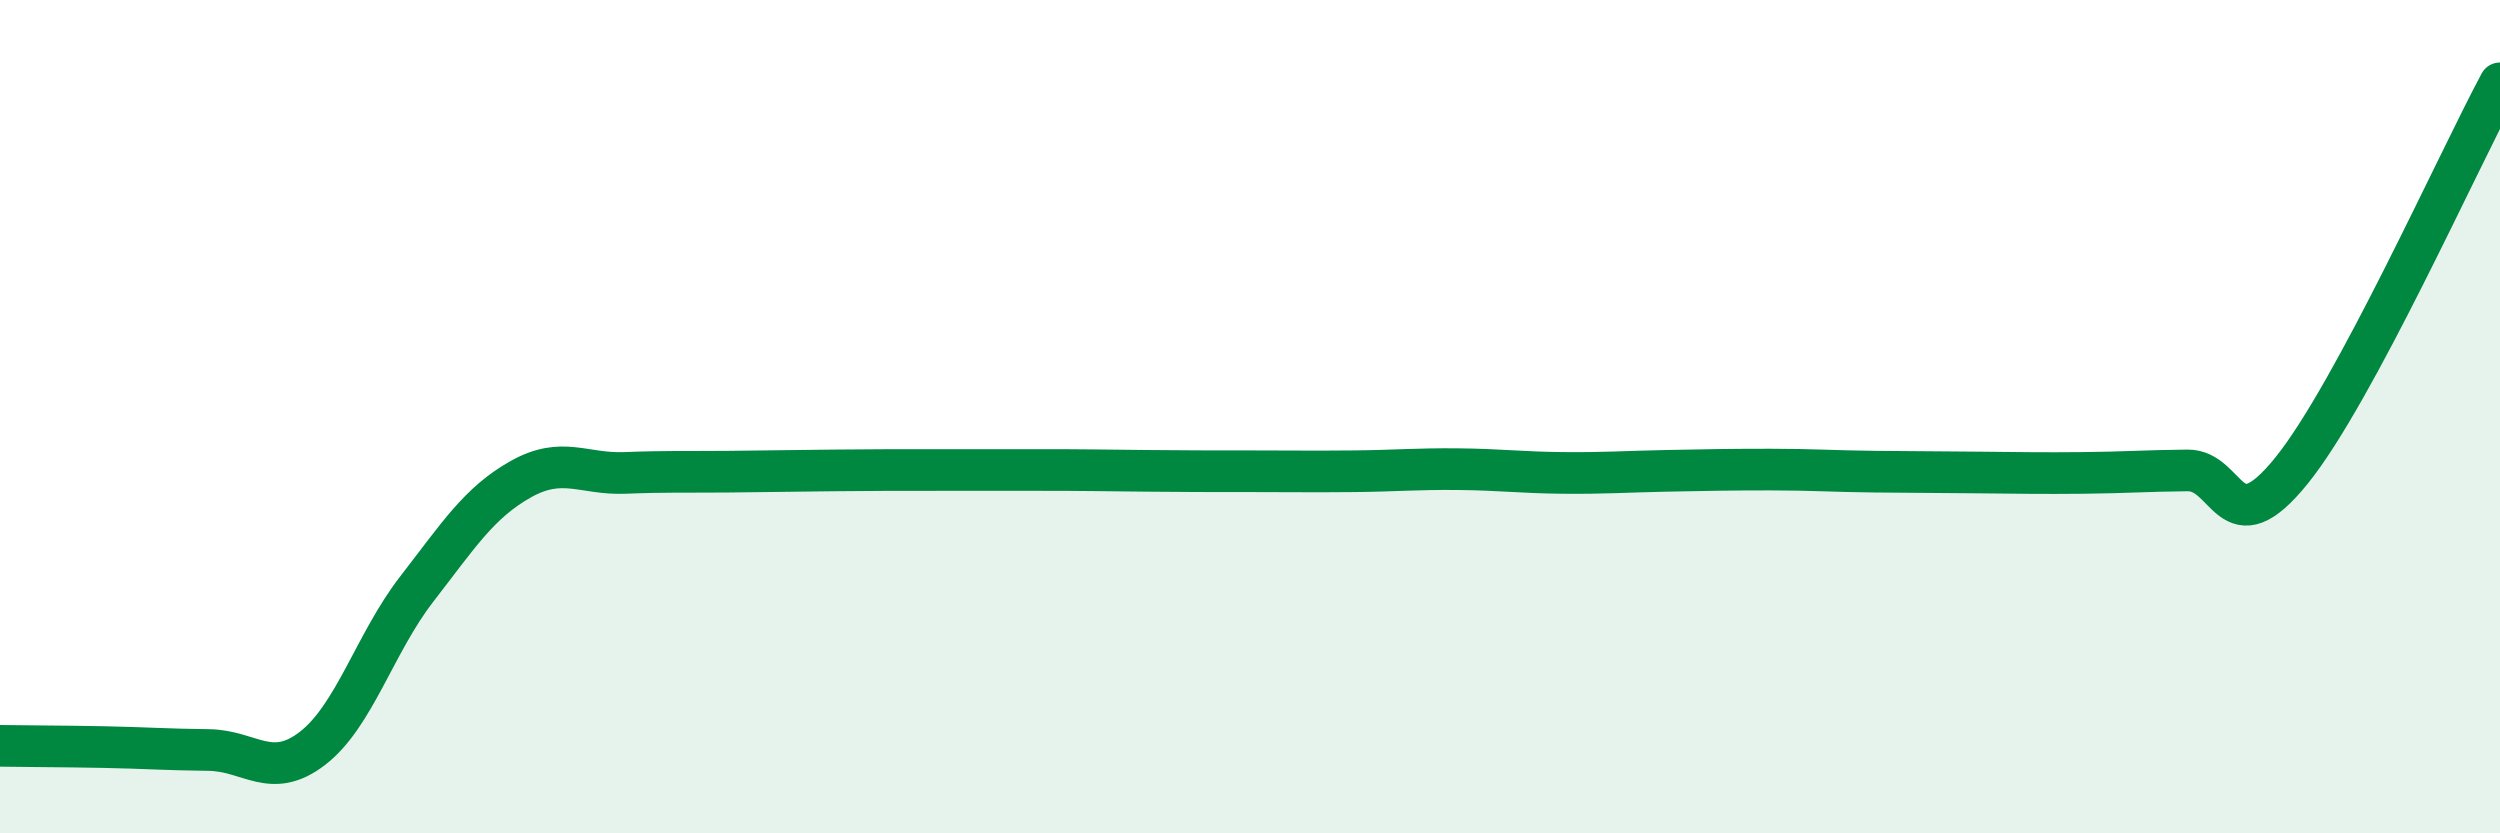 
    <svg width="60" height="20" viewBox="0 0 60 20" xmlns="http://www.w3.org/2000/svg">
      <path
        d="M 0,17.9 C 0.5,17.91 1.5,17.91 2.5,17.93 C 3.5,17.95 4,17.99 5,18 C 6,18.01 6.5,18.73 7.5,17.96 C 8.5,17.19 9,15.43 10,14.14 C 11,12.85 11.5,12.06 12.5,11.5 C 13.5,10.94 14,11.39 15,11.35 C 16,11.31 16.5,11.33 17.5,11.32 C 18.5,11.31 19,11.3 20,11.29 C 21,11.28 21.5,11.28 22.5,11.28 C 23.5,11.28 24,11.28 25,11.28 C 26,11.28 26.5,11.29 27.5,11.3 C 28.5,11.31 29,11.31 30,11.31 C 31,11.31 31.5,11.32 32.5,11.31 C 33.5,11.3 34,11.25 35,11.26 C 36,11.27 36.5,11.34 37.5,11.35 C 38.5,11.36 39,11.32 40,11.3 C 41,11.28 41.5,11.27 42.5,11.27 C 43.5,11.27 44,11.31 45,11.32 C 46,11.33 46.5,11.33 47.5,11.34 C 48.5,11.35 49,11.36 50,11.35 C 51,11.34 51.5,11.3 52.5,11.29 C 53.5,11.28 53.5,13.15 55,11.29 C 56.5,9.43 59,3.86 60,2L60 20L0 20Z"
        fill="#008740"
        opacity="0.1"
        stroke-linecap="round"
        stroke-linejoin="round"
      />
      <path
        d="M 0,17.9 C 0.5,17.91 1.5,17.91 2.5,17.93 C 3.5,17.95 4,17.99 5,18 C 6,18.01 6.5,18.73 7.5,17.96 C 8.5,17.19 9,15.43 10,14.14 C 11,12.85 11.5,12.06 12.5,11.5 C 13.5,10.94 14,11.39 15,11.35 C 16,11.31 16.5,11.33 17.5,11.32 C 18.5,11.31 19,11.3 20,11.29 C 21,11.28 21.5,11.28 22.5,11.28 C 23.5,11.28 24,11.28 25,11.28 C 26,11.28 26.5,11.29 27.5,11.3 C 28.5,11.31 29,11.31 30,11.31 C 31,11.31 31.5,11.32 32.5,11.31 C 33.5,11.3 34,11.25 35,11.26 C 36,11.27 36.5,11.34 37.5,11.35 C 38.5,11.36 39,11.32 40,11.3 C 41,11.28 41.5,11.27 42.5,11.27 C 43.5,11.27 44,11.31 45,11.32 C 46,11.33 46.5,11.33 47.5,11.34 C 48.5,11.35 49,11.36 50,11.35 C 51,11.34 51.5,11.3 52.5,11.29 C 53.5,11.28 53.5,13.15 55,11.29 C 56.5,9.43 59,3.86 60,2"
        stroke="#008740"
        stroke-width="1"
        fill="none"
        stroke-linecap="round"
        stroke-linejoin="round"
      />
    </svg>
  